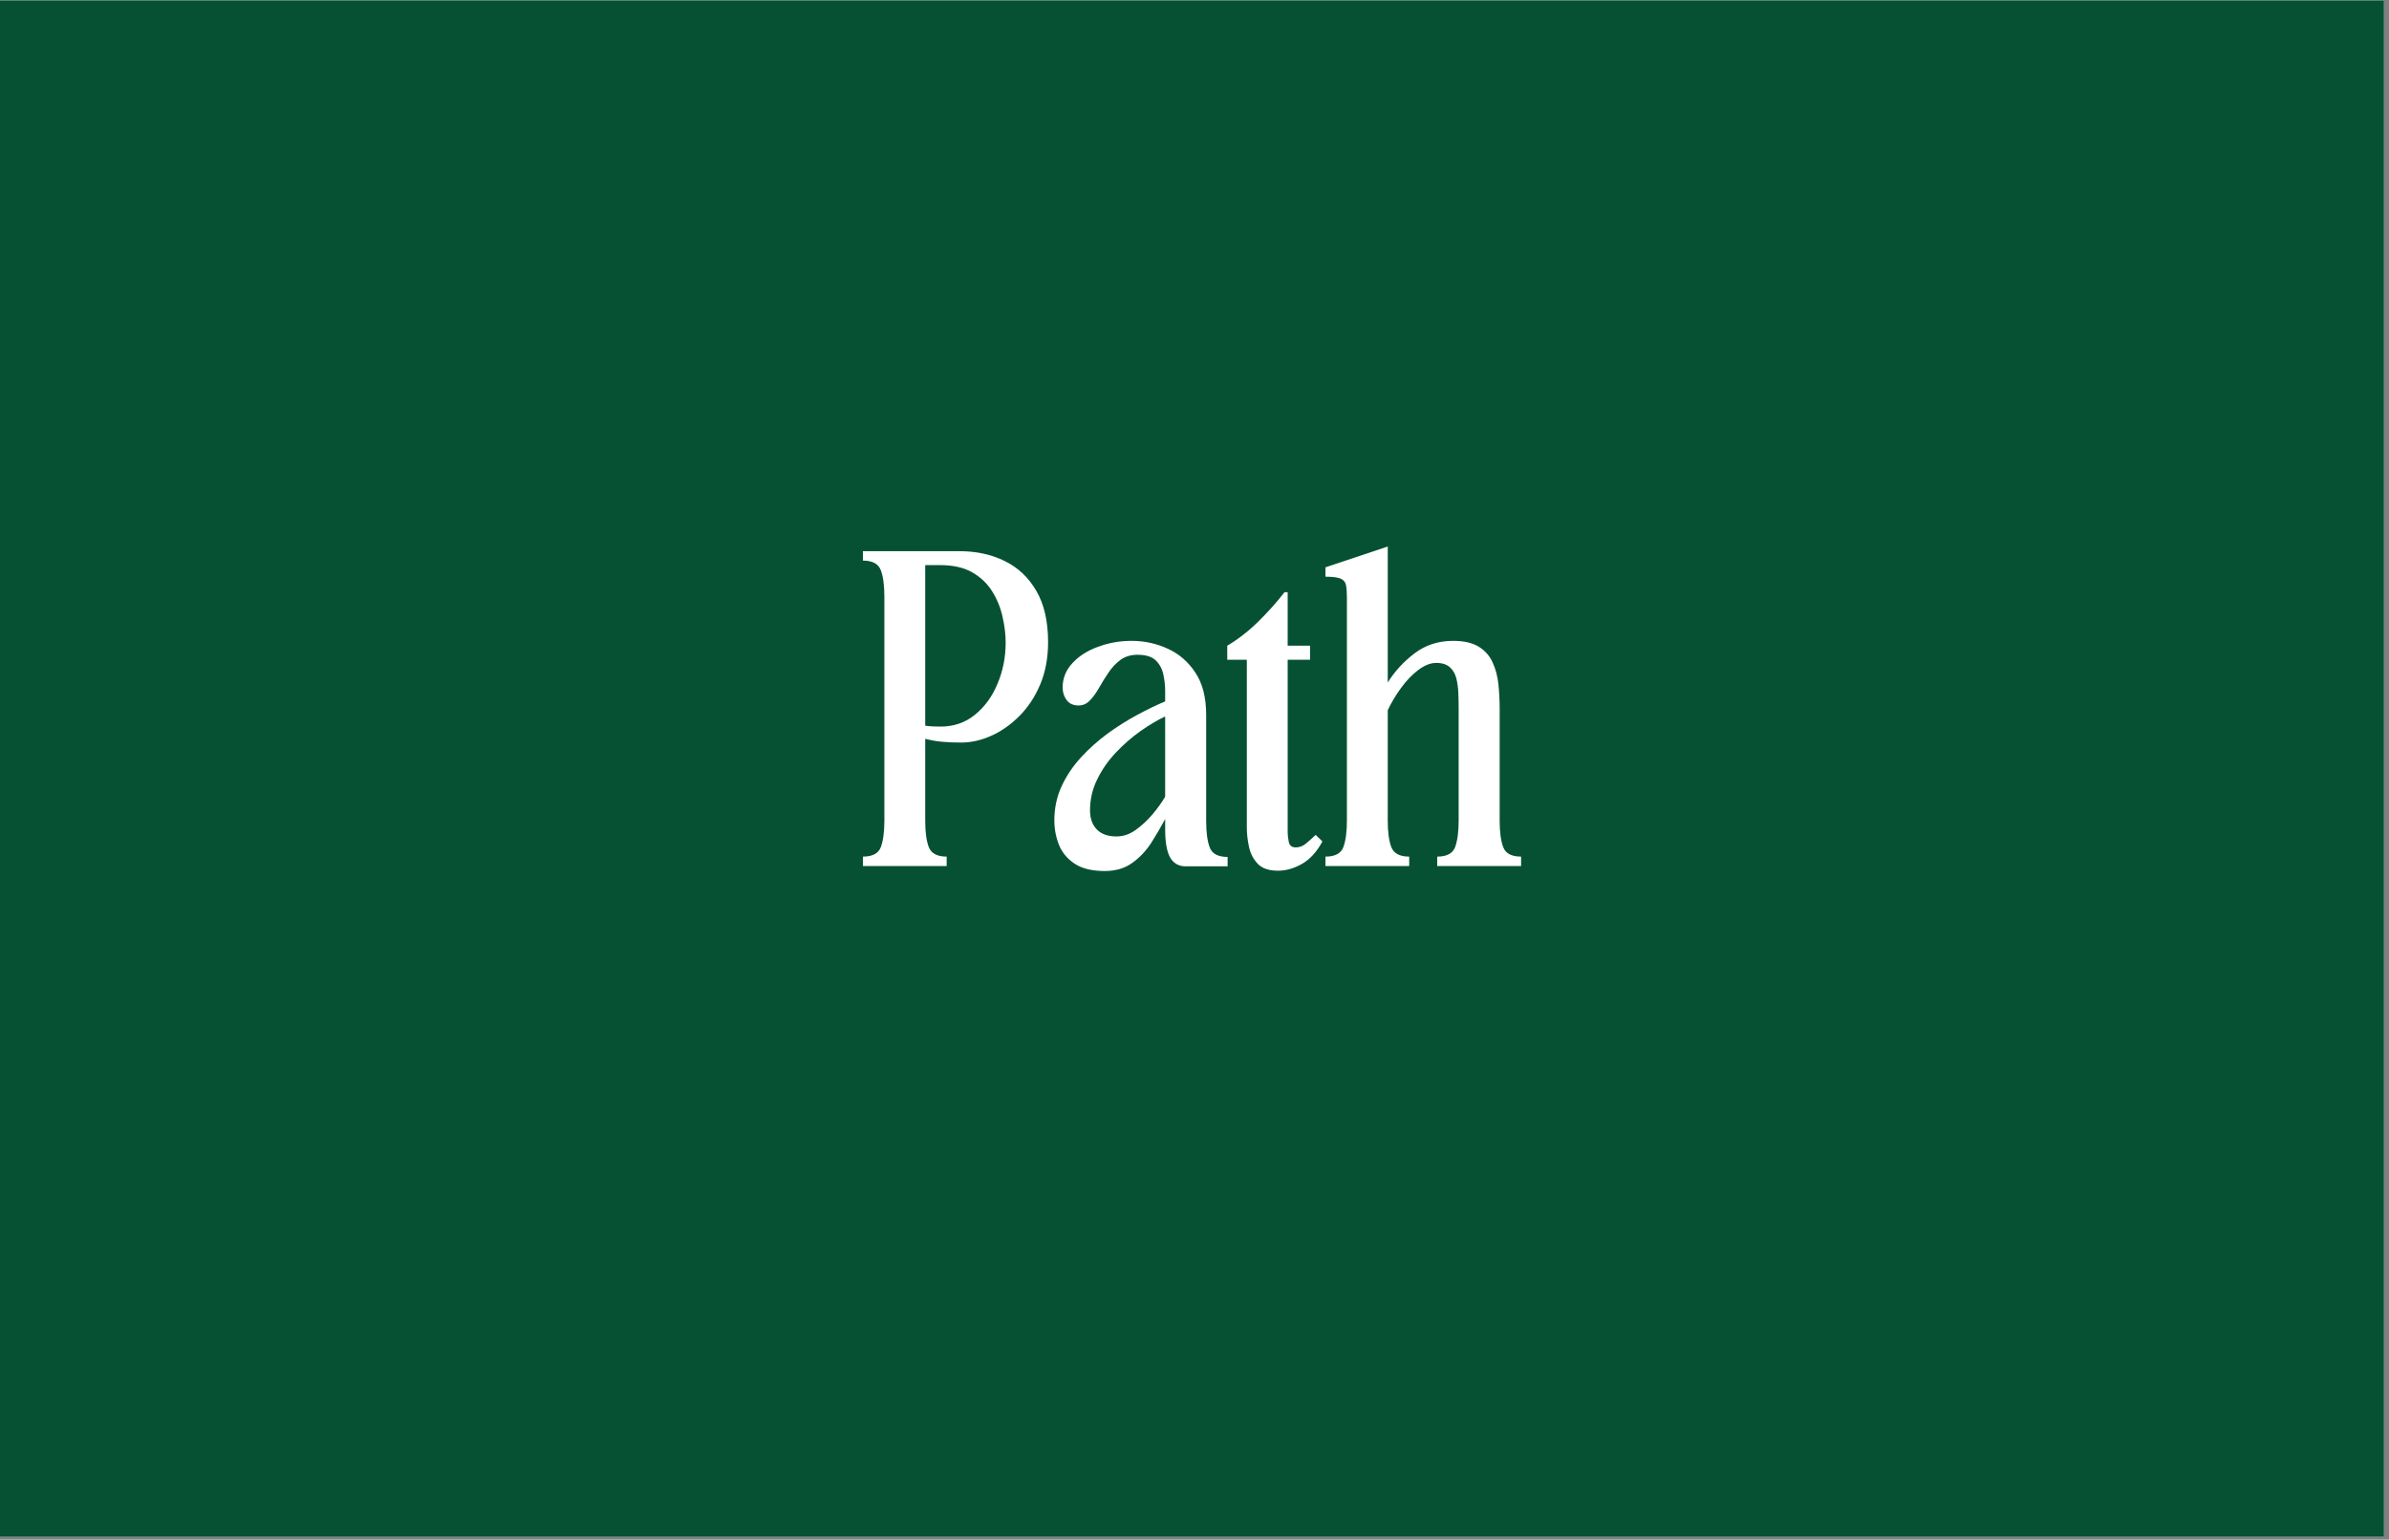 <svg version="1.2" preserveAspectRatio="xMidYMid meet" height="205" viewBox="0 0 238.5 153.75" zoomAndPan="magnify" width="318" xmlns:xlink="http://www.w3.org/1999/xlink" xmlns="http://www.w3.org/2000/svg"><rect x="0" y="0" width="238.5" height="153.75" fill="#808080" stroke="none"/><defs><clipPath id="cdc27aad96"><path d="M 0 0.035 L 238 0.035 L 238 153.465 L 0 153.465 Z M 0 0.035"></path></clipPath></defs><g id="e1f43447a8"><g clip-path="url(#cdc27aad96)" clip-rule="nonzero"><path d="M 0 0.035 L 238 0.035 L 238 153.465 L 0 153.465 Z M 0 0.035" style="stroke:none;fill-rule:nonzero;fill:#ffffff;fill-opacity:1;"></path><path d="M 0 0.035 L 238 0.035 L 238 153.465 L 0 153.465 Z M 0 0.035" style="stroke:none;fill-rule:nonzero;fill:#065133;fill-opacity:1;"></path></g><g style="fill:#ffffff;fill-opacity:1;"><g transform="translate(85.836, 86.48)"><path d="M 8.672 0 L 0.312 0 L 0.312 -0.938 C 1.258 -0.938 1.852 -1.25 2.094 -1.875 C 2.332 -2.508 2.453 -3.395 2.453 -4.531 L 2.453 -26.906 C 2.453 -28.039 2.332 -28.922 2.094 -29.547 C 1.852 -30.18 1.258 -30.5 0.312 -30.5 L 0.312 -31.438 L 9.969 -31.438 C 11.645 -31.438 13.145 -31.109 14.469 -30.453 C 15.801 -29.805 16.852 -28.812 17.625 -27.469 C 18.406 -26.133 18.797 -24.43 18.797 -22.359 C 18.797 -20.785 18.535 -19.379 18.016 -18.141 C 17.492 -16.898 16.797 -15.844 15.922 -14.969 C 15.055 -14.102 14.117 -13.445 13.109 -13 C 12.098 -12.551 11.102 -12.328 10.125 -12.328 C 9.426 -12.328 8.789 -12.352 8.219 -12.406 C 7.645 -12.457 7.082 -12.555 6.531 -12.703 L 6.531 -4.531 C 6.531 -3.395 6.648 -2.508 6.891 -1.875 C 7.141 -1.25 7.734 -0.938 8.672 -0.938 Z M 6.531 -30.047 L 6.531 -14.016 C 6.914 -13.953 7.422 -13.922 8.047 -13.922 C 9.367 -13.922 10.516 -14.312 11.484 -15.094 C 12.461 -15.883 13.219 -16.922 13.75 -18.203 C 14.289 -19.484 14.562 -20.848 14.562 -22.297 C 14.562 -23.129 14.457 -23.992 14.25 -24.891 C 14.051 -25.797 13.707 -26.641 13.219 -27.422 C 12.727 -28.211 12.062 -28.848 11.219 -29.328 C 10.383 -29.805 9.316 -30.047 8.016 -30.047 C 7.867 -30.047 7.641 -30.047 7.328 -30.047 C 7.016 -30.047 6.75 -30.047 6.531 -30.047 Z M 6.531 -30.047" style="stroke:none"></path></g></g><g style="fill:#ffffff;fill-opacity:1;"><g transform="translate(104.633, 86.48)"><path d="M 11.688 -3.703 L 11.688 -4.688 C 11.27 -3.906 10.805 -3.113 10.297 -2.312 C 9.785 -1.52 9.156 -0.852 8.406 -0.312 C 7.664 0.227 6.75 0.5 5.656 0.5 C 4.395 0.5 3.398 0.258 2.672 -0.219 C 1.941 -0.695 1.414 -1.32 1.094 -2.094 C 0.781 -2.875 0.625 -3.695 0.625 -4.562 C 0.625 -5.77 0.863 -6.898 1.344 -7.953 C 1.832 -9.004 2.477 -9.969 3.281 -10.844 C 4.094 -11.727 4.984 -12.523 5.953 -13.234 C 6.93 -13.941 7.914 -14.562 8.906 -15.094 C 9.906 -15.633 10.832 -16.082 11.688 -16.438 L 11.688 -17.484 C 11.688 -18.047 11.625 -18.602 11.5 -19.156 C 11.375 -19.719 11.117 -20.18 10.734 -20.547 C 10.348 -20.91 9.742 -21.094 8.922 -21.094 C 8.254 -21.094 7.688 -20.922 7.219 -20.578 C 6.758 -20.234 6.363 -19.812 6.031 -19.312 C 5.695 -18.82 5.391 -18.328 5.109 -17.828 C 4.828 -17.328 4.52 -16.898 4.188 -16.547 C 3.863 -16.203 3.484 -16.031 3.047 -16.031 C 2.523 -16.031 2.129 -16.207 1.859 -16.562 C 1.586 -16.926 1.453 -17.348 1.453 -17.828 C 1.453 -18.742 1.773 -19.551 2.422 -20.25 C 3.066 -20.957 3.922 -21.504 4.984 -21.891 C 6.047 -22.285 7.16 -22.484 8.328 -22.484 C 9.609 -22.484 10.812 -22.223 11.938 -21.703 C 13.07 -21.191 13.992 -20.395 14.703 -19.312 C 15.422 -18.238 15.781 -16.832 15.781 -15.094 C 15.781 -13.352 15.781 -11.586 15.781 -9.797 C 15.781 -8.004 15.781 -6.238 15.781 -4.5 C 15.781 -3.363 15.898 -2.477 16.141 -1.844 C 16.379 -1.219 16.973 -0.906 17.922 -0.906 L 17.922 0.031 L 13.734 0.031 C 13.047 0.031 12.531 -0.258 12.188 -0.844 C 11.852 -1.438 11.688 -2.391 11.688 -3.703 Z M 11.688 -6.922 L 11.688 -14.938 C 10.914 -14.57 10.094 -14.082 9.219 -13.469 C 8.352 -12.852 7.535 -12.141 6.766 -11.328 C 6.004 -10.523 5.383 -9.633 4.906 -8.656 C 4.426 -7.688 4.188 -6.656 4.188 -5.562 C 4.188 -4.75 4.414 -4.109 4.875 -3.641 C 5.332 -3.18 5.984 -2.953 6.828 -2.953 C 7.492 -2.953 8.129 -3.164 8.734 -3.594 C 9.348 -4.031 9.91 -4.551 10.422 -5.156 C 10.93 -5.758 11.352 -6.348 11.688 -6.922 Z M 11.688 -6.922" style="stroke:none"></path></g></g><g style="fill:#ffffff;fill-opacity:1;"><g transform="translate(122.551, 86.48)"><path d="M 5.688 -27.344 L 6 -27.344 L 6 -22 L 8.234 -22 L 8.234 -20.594 L 6 -20.594 L 6 -3.391 C 6 -3.117 6.035 -2.797 6.109 -2.422 C 6.18 -2.047 6.41 -1.859 6.797 -1.859 C 7.172 -1.859 7.504 -1.977 7.797 -2.219 C 8.086 -2.457 8.422 -2.754 8.797 -3.109 L 9.469 -2.453 C 8.914 -1.422 8.238 -0.676 7.438 -0.219 C 6.645 0.238 5.844 0.469 5.031 0.469 C 4.125 0.469 3.453 0.238 3.016 -0.219 C 2.578 -0.676 2.285 -1.238 2.141 -1.906 C 1.992 -2.582 1.922 -3.234 1.922 -3.859 L 1.922 -20.594 L -0.031 -20.594 L -0.031 -22 C 1.039 -22.633 2.066 -23.43 3.047 -24.391 C 4.035 -25.359 4.914 -26.344 5.688 -27.344 Z M 5.688 -27.344" style="stroke:none"></path></g></g><g style="fill:#ffffff;fill-opacity:1;"><g transform="translate(132.012, 86.48)"><path d="M 0.312 -29.828 L 6.531 -31.906 L 6.531 -18.328 C 7.227 -19.441 8.117 -20.41 9.203 -21.234 C 10.297 -22.066 11.578 -22.484 13.047 -22.484 C 14.141 -22.484 15 -22.285 15.625 -21.891 C 16.25 -21.504 16.707 -20.984 17 -20.328 C 17.301 -19.68 17.492 -18.953 17.578 -18.141 C 17.66 -17.336 17.703 -16.531 17.703 -15.719 C 17.703 -13.977 17.703 -12.113 17.703 -10.125 C 17.703 -8.133 17.703 -6.27 17.703 -4.531 C 17.703 -3.395 17.82 -2.508 18.062 -1.875 C 18.301 -1.25 18.895 -0.938 19.844 -0.938 L 19.844 0 L 11.469 0 L 11.469 -0.938 C 12.414 -0.938 13.008 -1.25 13.25 -1.875 C 13.488 -2.508 13.609 -3.395 13.609 -4.531 C 13.609 -5.656 13.609 -6.875 13.609 -8.188 C 13.609 -9.5 13.609 -10.805 13.609 -12.109 C 13.609 -13.422 13.609 -14.625 13.609 -15.719 C 13.609 -16.219 13.598 -16.734 13.578 -17.266 C 13.555 -17.805 13.488 -18.301 13.375 -18.75 C 13.258 -19.195 13.047 -19.562 12.734 -19.844 C 12.422 -20.133 11.969 -20.281 11.375 -20.281 C 10.789 -20.281 10.188 -20.039 9.562 -19.562 C 8.945 -19.094 8.379 -18.5 7.859 -17.781 C 7.336 -17.07 6.895 -16.332 6.531 -15.562 L 6.531 -4.531 C 6.531 -3.395 6.648 -2.508 6.891 -1.875 C 7.141 -1.25 7.734 -0.938 8.672 -0.938 L 8.672 0 L 0.312 0 L 0.312 -0.938 C 1.258 -0.938 1.852 -1.25 2.094 -1.875 C 2.332 -2.508 2.453 -3.395 2.453 -4.531 L 2.453 -26.812 C 2.453 -27.344 2.422 -27.758 2.359 -28.062 C 2.297 -28.363 2.113 -28.578 1.812 -28.703 C 1.508 -28.828 1.008 -28.891 0.312 -28.891 Z M 0.312 -29.828" style="stroke:none"></path></g></g></g></svg>